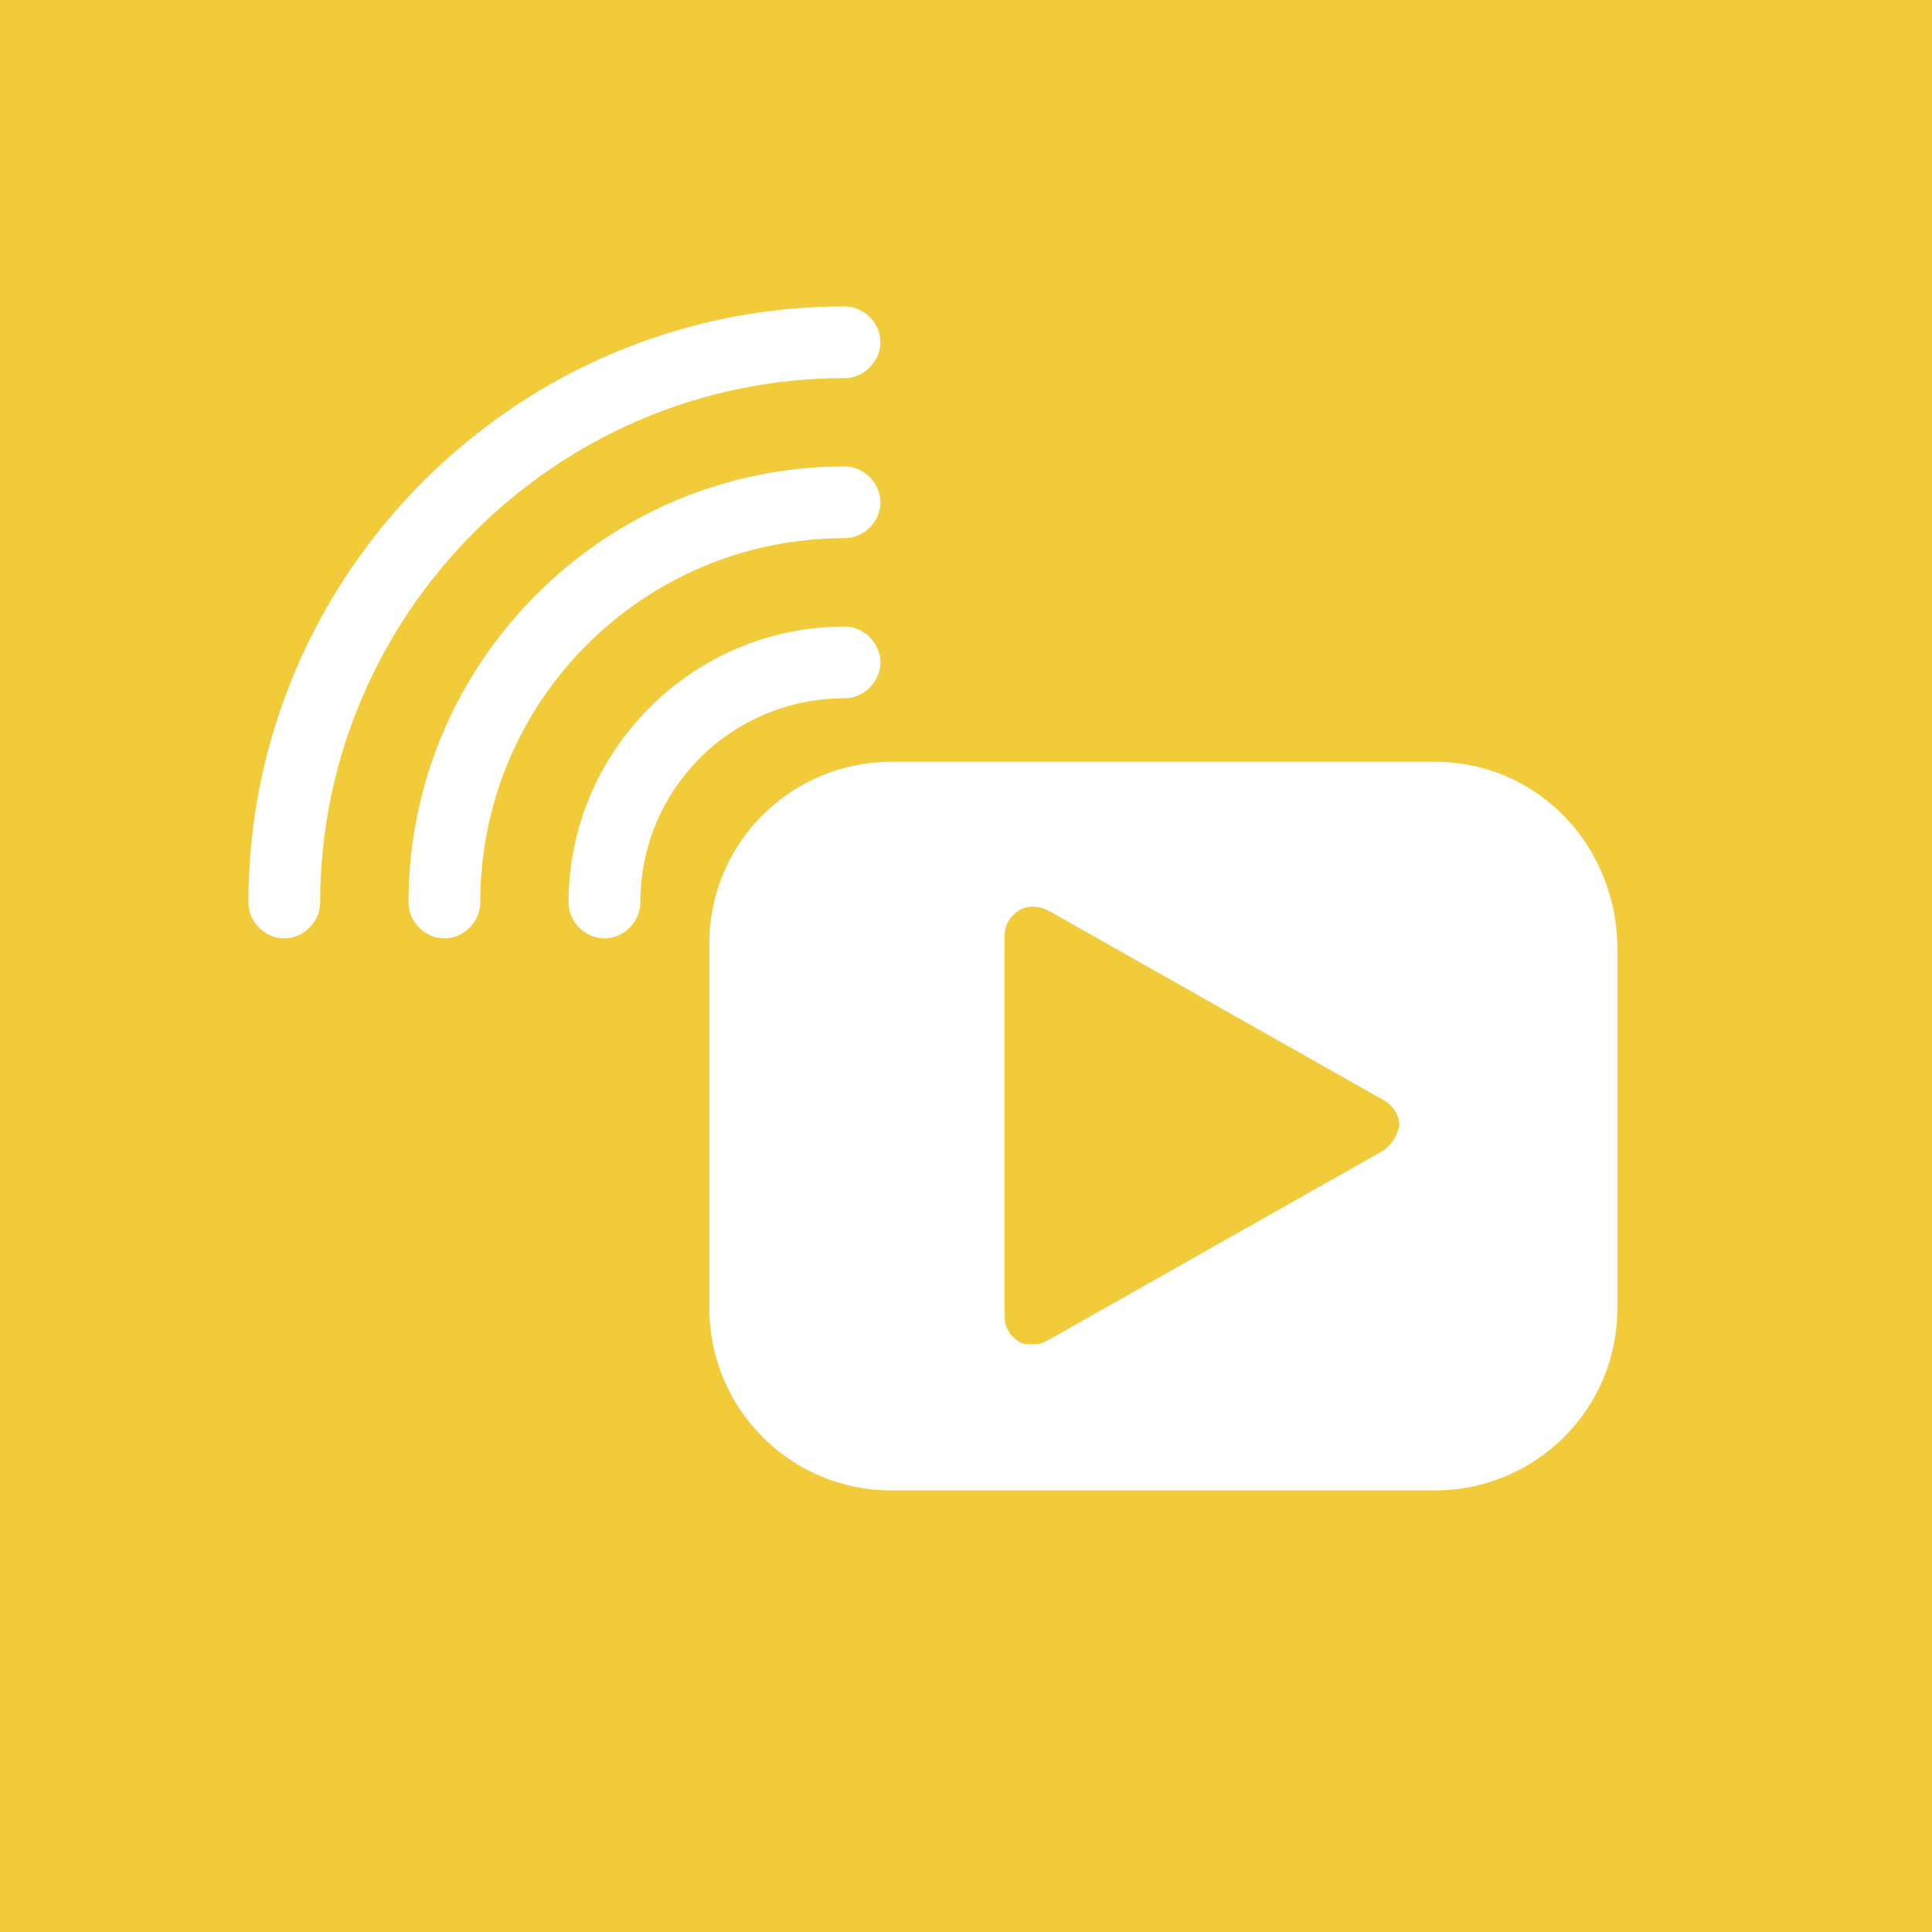 <?xml version="1.0" encoding="utf-8"?>
<!-- Generator: Adobe Illustrator 27.1.1, SVG Export Plug-In . SVG Version: 6.00 Build 0)  -->
<svg version="1.1" id="レイヤー_1" xmlns="http://www.w3.org/2000/svg" xmlns:xlink="http://www.w3.org/1999/xlink" x="0px"
	 y="0px" viewBox="0 0 70 70" style="enable-background:new 0 0 70 70;" xml:space="preserve">
<style type="text/css">
	.st0{fill:#F1CB3A;}
	.st1{fill:#FFFFFF;}
</style>
<g>
	<rect y="0" class="st0" width="70" height="70"/>
</g>
<g>
	<g>
		<path class="st1" d="M52,27.6H32.3c-3.6,0-6.6,2.9-6.6,6.6v13.2c0,3.6,2.9,6.6,6.6,6.6H52c3.6,0,6.6-2.9,6.6-6.6V34.2
			C58.5,30.5,55.6,27.6,52,27.6z M50.1,41.7l-12.2,6.9c-0.2,0.1-0.3,0.1-0.5,0.1s-0.4,0-0.5-0.1c-0.3-0.2-0.5-0.5-0.5-0.9V33.9
			c0-0.4,0.2-0.7,0.5-0.9s0.7-0.2,1.1,0l12.2,6.9c0.3,0.2,0.5,0.5,0.5,0.9C50.6,41.2,50.4,41.5,50.1,41.7z"/>
	</g>
	<path class="st1" d="M30.6,22.7c-5.5,0-10,4.5-10,10c0,0.7,0.6,1.3,1.3,1.3s1.3-0.6,1.3-1.3c0-4.1,3.3-7.4,7.4-7.4
		c0.7,0,1.3-0.6,1.3-1.3C31.9,23.3,31.3,22.7,30.6,22.7z"/>
	<path class="st1" d="M30.6,16.9c-8.7,0-15.8,7.1-15.8,15.8c0,0.7,0.6,1.3,1.3,1.3c0.7,0,1.3-0.6,1.3-1.3c0-7.3,5.9-13.2,13.2-13.2
		c0.7,0,1.3-0.6,1.3-1.3C31.9,17.5,31.3,16.9,30.6,16.9z"/>
	<path class="st1" d="M30.6,13.7c0.7,0,1.3-0.6,1.3-1.3s-0.6-1.3-1.3-1.3C18.7,11.1,9,20.8,9,32.7c0,0.7,0.6,1.3,1.3,1.3
		s1.3-0.6,1.3-1.3C11.6,22.3,20.1,13.7,30.6,13.7z"/>
</g>
</svg>
